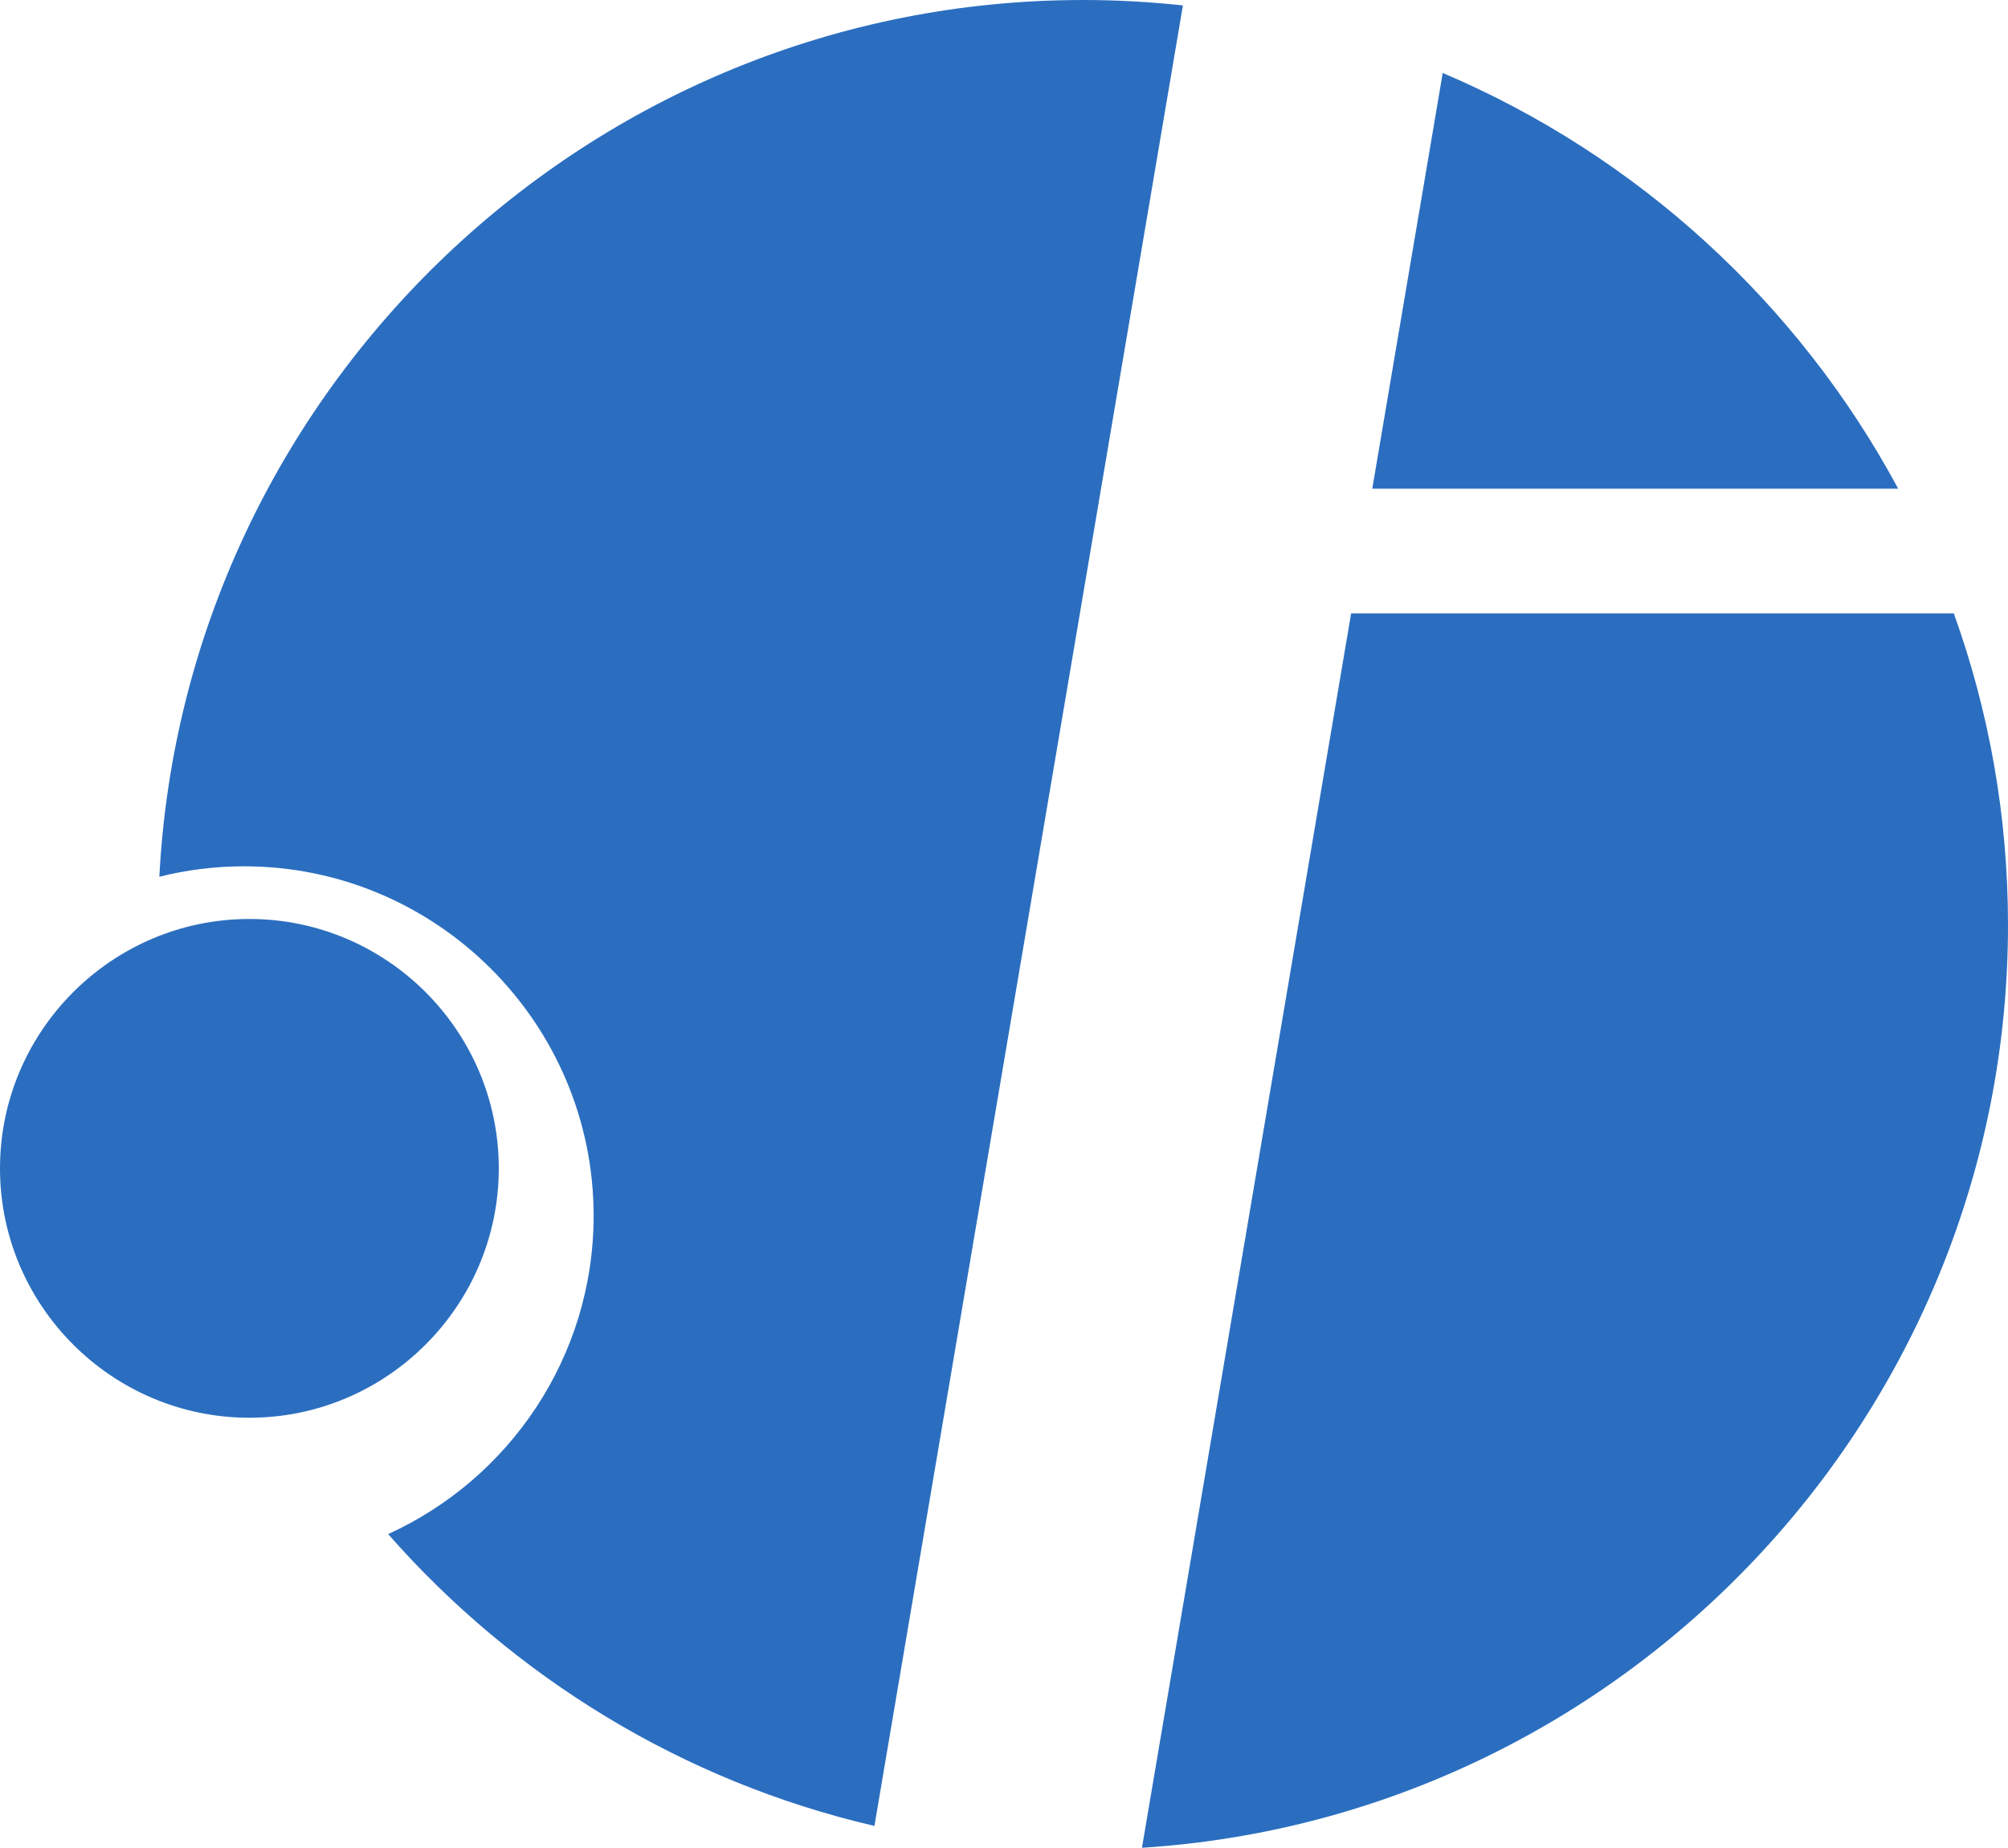 <svg xmlns="http://www.w3.org/2000/svg" xmlns:xlink="http://www.w3.org/1999/xlink" fill="none" version="1.1" width="110.395" height="101.595" viewBox="0 0 110.395 101.595"><g style="mix-blend-mode:passthrough"><path d="M65.034,0.298C63.23,0.103,61.399,0,59.543,0C32.422,0,10.145,21.419,8.761,48.206C10.254,47.831,11.815,47.632,13.421,47.632C24.005,47.632,32.636,56.262,32.636,66.846C32.636,74.611,27.993,81.322,21.339,84.348C28.251,92.218,37.544,97.95,48.074,100.393L65.034,0.298ZM104.359,26.87C98.879,16.683,90.03,8.56,79.317,4.012L75.444,26.87L104.359,26.87ZM110.395,50.851C110.395,44.847,109.342,39.081,107.416,33.725L74.282,33.725L62.782,101.595C89.291,99.915,110.395,77.77,110.395,50.851ZM13.711,50.528C21.263,50.528,27.422,56.687,27.422,64.24C27.422,71.792,21.263,77.951,13.711,77.951C6.159,77.951,0,71.792,0,64.24C0,56.687,6.159,50.528,13.711,50.528Z" fill-rule="evenodd" fill="#2B6EC0" fill-opacity="1"/></g></svg>